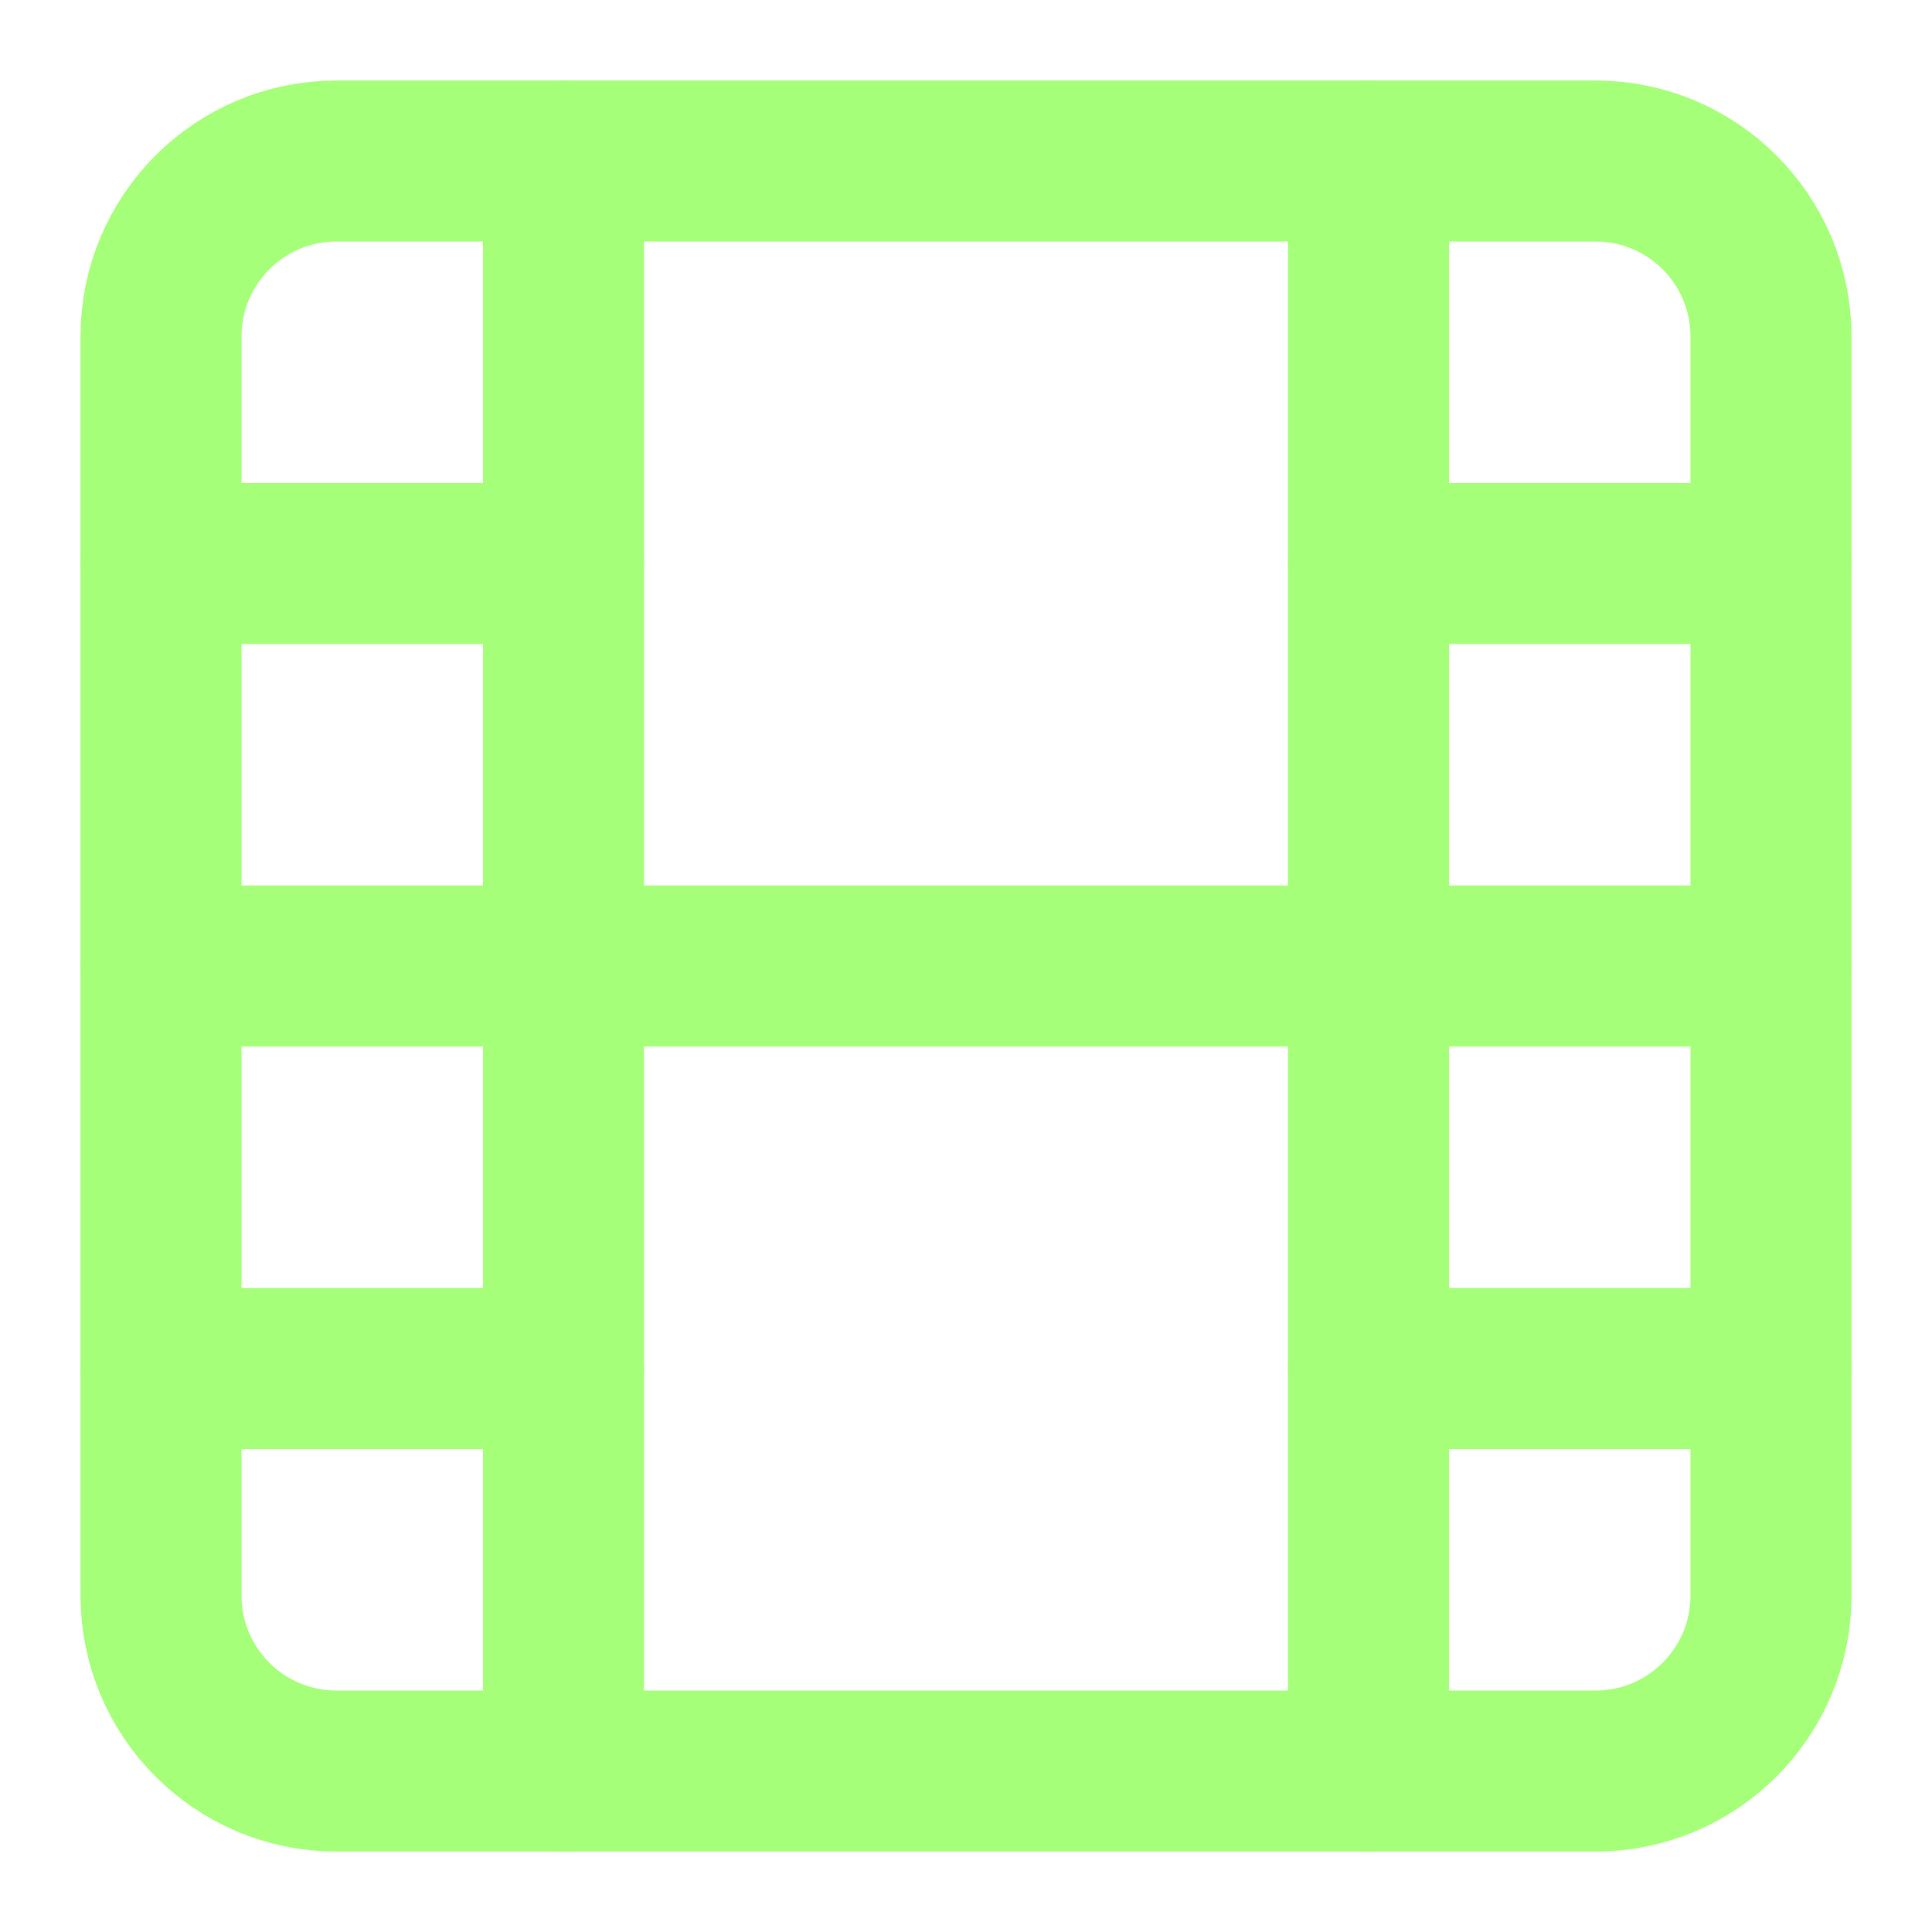 <?xml version="1.0" encoding="UTF-8"?>
<svg xmlns="http://www.w3.org/2000/svg" width="32" height="32" viewBox="0 0 32 32" fill="none">
  <g id="film">
    <path id="Vector" d="M26.427 2.667H5.573C3.968 2.667 2.667 3.968 2.667 5.574V26.427C2.667 28.032 3.968 29.334 5.573 29.334H26.427C28.032 29.334 29.333 28.032 29.333 26.427V5.574C29.333 3.968 28.032 2.667 26.427 2.667Z" stroke="#A6FF79" stroke-width="2.667" stroke-linecap="round" stroke-linejoin="round"></path>
    <path id="Vector_2" d="M9.333 2.667V29.334" stroke="#A6FF79" stroke-width="2.667" stroke-linecap="round" stroke-linejoin="round"></path>
    <path id="Vector_3" d="M22.666 2.667V29.334" stroke="#A6FF79" stroke-width="2.667" stroke-linecap="round" stroke-linejoin="round"></path>
    <path id="Vector_4" d="M2.667 16H29.333" stroke="#A6FF79" stroke-width="2.667" stroke-linecap="round" stroke-linejoin="round"></path>
    <path id="Vector_5" d="M2.667 9.333H9.333" stroke="#A6FF79" stroke-width="2.667" stroke-linecap="round" stroke-linejoin="round"></path>
    <path id="Vector_6" d="M2.667 22.667H9.333" stroke="#A6FF79" stroke-width="2.667" stroke-linecap="round" stroke-linejoin="round"></path>
    <path id="Vector_7" d="M22.666 22.667H29.333" stroke="#A6FF79" stroke-width="2.667" stroke-linecap="round" stroke-linejoin="round"></path>
    <path id="Vector_8" d="M22.666 9.333H29.333" stroke="#A6FF79" stroke-width="2.667" stroke-linecap="round" stroke-linejoin="round"></path>
  </g>
</svg>
